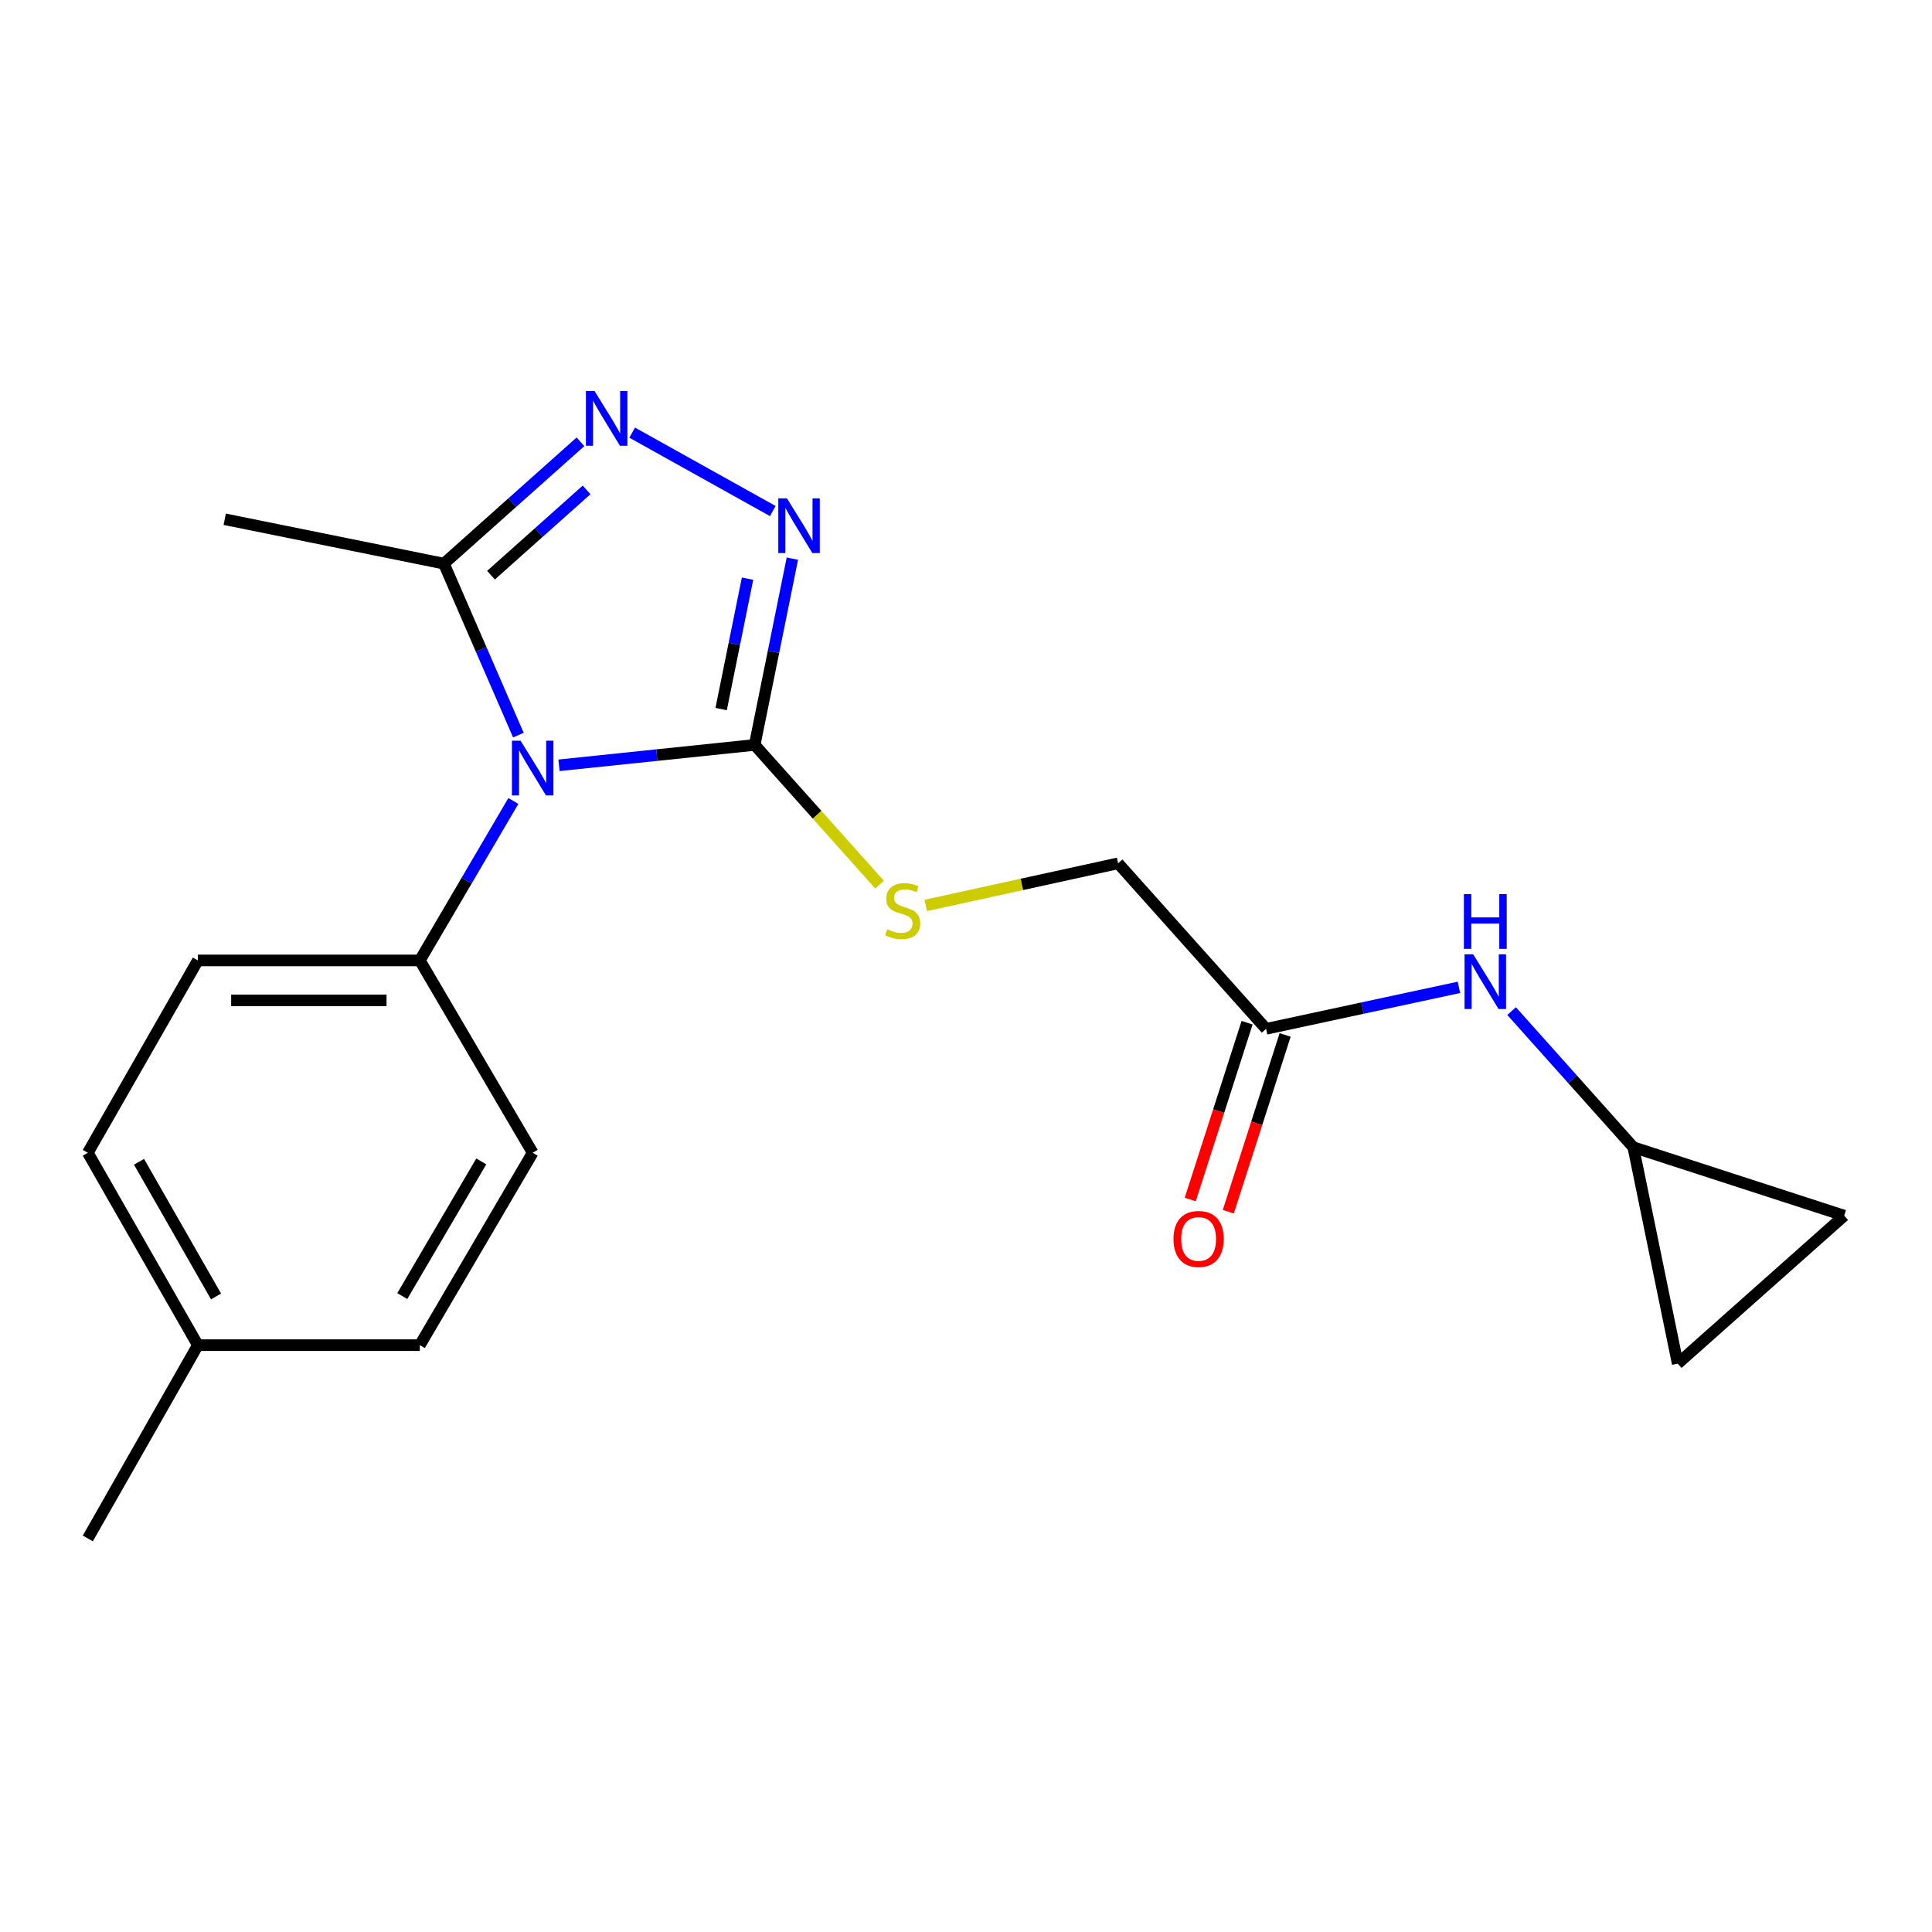 <?xml version='1.0' encoding='iso-8859-1'?>
<svg version='1.1' baseProfile='full'
              xmlns='http://www.w3.org/2000/svg'
                      xmlns:rdkit='http://www.rdkit.org/xml'
                      xmlns:xlink='http://www.w3.org/1999/xlink'
                  xml:space='preserve'
width='1000px' height='1000px' viewBox='0 0 1000 1000'>
<!-- END OF HEADER -->
<rect style='opacity:1.0;fill:#FFFFFF;stroke:none' width='1000' height='1000' x='0' y='0'> </rect>
<path class='bond-0' d='M 289.344,396.116 L 339.98,390.843' style='fill:none;fill-rule:evenodd;stroke:#0000FF;stroke-width:6px;stroke-linecap:butt;stroke-linejoin:miter;stroke-opacity:1' />
<path class='bond-0' d='M 339.98,390.843 L 390.616,385.571' style='fill:none;fill-rule:evenodd;stroke:#000000;stroke-width:6px;stroke-linecap:butt;stroke-linejoin:miter;stroke-opacity:1' />
<path class='bond-3' d='M 268.313,380.492 L 249.039,336.115' style='fill:none;fill-rule:evenodd;stroke:#0000FF;stroke-width:6px;stroke-linecap:butt;stroke-linejoin:miter;stroke-opacity:1' />
<path class='bond-3' d='M 249.039,336.115 L 229.765,291.738' style='fill:none;fill-rule:evenodd;stroke:#000000;stroke-width:6px;stroke-linecap:butt;stroke-linejoin:miter;stroke-opacity:1' />
<path class='bond-4' d='M 265.717,414.581 L 241.511,455.848' style='fill:none;fill-rule:evenodd;stroke:#0000FF;stroke-width:6px;stroke-linecap:butt;stroke-linejoin:miter;stroke-opacity:1' />
<path class='bond-4' d='M 241.511,455.848 L 217.306,497.115' style='fill:none;fill-rule:evenodd;stroke:#000000;stroke-width:6px;stroke-linecap:butt;stroke-linejoin:miter;stroke-opacity:1' />
<path class='bond-1' d='M 390.616,385.571 L 400.373,337.36' style='fill:none;fill-rule:evenodd;stroke:#000000;stroke-width:6px;stroke-linecap:butt;stroke-linejoin:miter;stroke-opacity:1' />
<path class='bond-1' d='M 400.373,337.36 L 410.129,289.15' style='fill:none;fill-rule:evenodd;stroke:#0000FF;stroke-width:6px;stroke-linecap:butt;stroke-linejoin:miter;stroke-opacity:1' />
<path class='bond-1' d='M 373.266,367.004 L 380.095,333.257' style='fill:none;fill-rule:evenodd;stroke:#000000;stroke-width:6px;stroke-linecap:butt;stroke-linejoin:miter;stroke-opacity:1' />
<path class='bond-1' d='M 380.095,333.257 L 386.925,299.509' style='fill:none;fill-rule:evenodd;stroke:#0000FF;stroke-width:6px;stroke-linecap:butt;stroke-linejoin:miter;stroke-opacity:1' />
<path class='bond-5' d='M 390.616,385.571 L 422.942,421.732' style='fill:none;fill-rule:evenodd;stroke:#000000;stroke-width:6px;stroke-linecap:butt;stroke-linejoin:miter;stroke-opacity:1' />
<path class='bond-5' d='M 422.942,421.732 L 455.267,457.894' style='fill:none;fill-rule:evenodd;stroke:#CCCC00;stroke-width:6px;stroke-linecap:butt;stroke-linejoin:miter;stroke-opacity:1' />
<path class='bond-20' d='M 399.99,264.516 L 327.213,223.932' style='fill:none;fill-rule:evenodd;stroke:#0000FF;stroke-width:6px;stroke-linecap:butt;stroke-linejoin:miter;stroke-opacity:1' />
<path class='bond-2' d='M 300.449,228.671 L 265.107,260.204' style='fill:none;fill-rule:evenodd;stroke:#0000FF;stroke-width:6px;stroke-linecap:butt;stroke-linejoin:miter;stroke-opacity:1' />
<path class='bond-2' d='M 265.107,260.204 L 229.765,291.738' style='fill:none;fill-rule:evenodd;stroke:#000000;stroke-width:6px;stroke-linecap:butt;stroke-linejoin:miter;stroke-opacity:1' />
<path class='bond-2' d='M 303.62,253.568 L 278.88,275.641' style='fill:none;fill-rule:evenodd;stroke:#0000FF;stroke-width:6px;stroke-linecap:butt;stroke-linejoin:miter;stroke-opacity:1' />
<path class='bond-2' d='M 278.88,275.641 L 254.141,297.715' style='fill:none;fill-rule:evenodd;stroke:#000000;stroke-width:6px;stroke-linecap:butt;stroke-linejoin:miter;stroke-opacity:1' />
<path class='bond-18' d='M 229.765,291.738 L 116.312,268.762' style='fill:none;fill-rule:evenodd;stroke:#000000;stroke-width:6px;stroke-linecap:butt;stroke-linejoin:miter;stroke-opacity:1' />
<path class='bond-12' d='M 217.306,497.115 L 102.416,497.115' style='fill:none;fill-rule:evenodd;stroke:#000000;stroke-width:6px;stroke-linecap:butt;stroke-linejoin:miter;stroke-opacity:1' />
<path class='bond-12' d='M 200.072,517.803 L 119.65,517.803' style='fill:none;fill-rule:evenodd;stroke:#000000;stroke-width:6px;stroke-linecap:butt;stroke-linejoin:miter;stroke-opacity:1' />
<path class='bond-13' d='M 217.306,497.115 L 275.716,596.672' style='fill:none;fill-rule:evenodd;stroke:#000000;stroke-width:6px;stroke-linecap:butt;stroke-linejoin:miter;stroke-opacity:1' />
<path class='bond-14' d='M 479.154,468.654 L 528.942,457.754' style='fill:none;fill-rule:evenodd;stroke:#CCCC00;stroke-width:6px;stroke-linecap:butt;stroke-linejoin:miter;stroke-opacity:1' />
<path class='bond-14' d='M 528.942,457.754 L 578.731,446.854' style='fill:none;fill-rule:evenodd;stroke:#000000;stroke-width:6px;stroke-linecap:butt;stroke-linejoin:miter;stroke-opacity:1' />
<path class='bond-6' d='M 845.392,593.799 L 813.896,558.57' style='fill:none;fill-rule:evenodd;stroke:#000000;stroke-width:6px;stroke-linecap:butt;stroke-linejoin:miter;stroke-opacity:1' />
<path class='bond-6' d='M 813.896,558.57 L 782.401,523.341' style='fill:none;fill-rule:evenodd;stroke:#0000FF;stroke-width:6px;stroke-linecap:butt;stroke-linejoin:miter;stroke-opacity:1' />
<path class='bond-9' d='M 845.392,593.799 L 868.379,705.814' style='fill:none;fill-rule:evenodd;stroke:#000000;stroke-width:6px;stroke-linecap:butt;stroke-linejoin:miter;stroke-opacity:1' />
<path class='bond-10' d='M 845.392,593.799 L 954.545,629.222' style='fill:none;fill-rule:evenodd;stroke:#000000;stroke-width:6px;stroke-linecap:butt;stroke-linejoin:miter;stroke-opacity:1' />
<path class='bond-7' d='M 655.335,532.527 L 578.731,446.854' style='fill:none;fill-rule:evenodd;stroke:#000000;stroke-width:6px;stroke-linecap:butt;stroke-linejoin:miter;stroke-opacity:1' />
<path class='bond-8' d='M 655.335,532.527 L 705.24,521.788' style='fill:none;fill-rule:evenodd;stroke:#000000;stroke-width:6px;stroke-linecap:butt;stroke-linejoin:miter;stroke-opacity:1' />
<path class='bond-8' d='M 705.24,521.788 L 755.146,511.05' style='fill:none;fill-rule:evenodd;stroke:#0000FF;stroke-width:6px;stroke-linecap:butt;stroke-linejoin:miter;stroke-opacity:1' />
<path class='bond-11' d='M 645.487,529.36 L 630.778,575.109' style='fill:none;fill-rule:evenodd;stroke:#000000;stroke-width:6px;stroke-linecap:butt;stroke-linejoin:miter;stroke-opacity:1' />
<path class='bond-11' d='M 630.778,575.109 L 616.069,620.858' style='fill:none;fill-rule:evenodd;stroke:#FF0000;stroke-width:6px;stroke-linecap:butt;stroke-linejoin:miter;stroke-opacity:1' />
<path class='bond-11' d='M 665.182,535.693 L 650.473,581.442' style='fill:none;fill-rule:evenodd;stroke:#000000;stroke-width:6px;stroke-linecap:butt;stroke-linejoin:miter;stroke-opacity:1' />
<path class='bond-11' d='M 650.473,581.442 L 635.764,627.19' style='fill:none;fill-rule:evenodd;stroke:#FF0000;stroke-width:6px;stroke-linecap:butt;stroke-linejoin:miter;stroke-opacity:1' />
<path class='bond-22' d='M 868.379,705.814 L 954.545,629.222' style='fill:none;fill-rule:evenodd;stroke:#000000;stroke-width:6px;stroke-linecap:butt;stroke-linejoin:miter;stroke-opacity:1' />
<path class='bond-16' d='M 102.416,497.115 L 45.455,596.672' style='fill:none;fill-rule:evenodd;stroke:#000000;stroke-width:6px;stroke-linecap:butt;stroke-linejoin:miter;stroke-opacity:1' />
<path class='bond-15' d='M 275.716,596.672 L 217.306,696.252' style='fill:none;fill-rule:evenodd;stroke:#000000;stroke-width:6px;stroke-linecap:butt;stroke-linejoin:miter;stroke-opacity:1' />
<path class='bond-15' d='M 249.109,601.142 L 208.222,670.848' style='fill:none;fill-rule:evenodd;stroke:#000000;stroke-width:6px;stroke-linecap:butt;stroke-linejoin:miter;stroke-opacity:1' />
<path class='bond-17' d='M 217.306,696.252 L 102.416,696.252' style='fill:none;fill-rule:evenodd;stroke:#000000;stroke-width:6px;stroke-linecap:butt;stroke-linejoin:miter;stroke-opacity:1' />
<path class='bond-21' d='M 45.455,596.672 L 102.416,696.252' style='fill:none;fill-rule:evenodd;stroke:#000000;stroke-width:6px;stroke-linecap:butt;stroke-linejoin:miter;stroke-opacity:1' />
<path class='bond-21' d='M 71.957,601.337 L 111.83,671.042' style='fill:none;fill-rule:evenodd;stroke:#000000;stroke-width:6px;stroke-linecap:butt;stroke-linejoin:miter;stroke-opacity:1' />
<path class='bond-19' d='M 102.416,696.252 L 45.455,796.303' style='fill:none;fill-rule:evenodd;stroke:#000000;stroke-width:6px;stroke-linecap:butt;stroke-linejoin:miter;stroke-opacity:1' />
<path  class='atom-0' d='M 269.456 383.375
L 278.736 398.375
Q 279.656 399.855, 281.136 402.535
Q 282.616 405.215, 282.696 405.375
L 282.696 383.375
L 286.456 383.375
L 286.456 411.695
L 282.576 411.695
L 272.616 395.295
Q 271.456 393.375, 270.216 391.175
Q 269.016 388.975, 268.656 388.295
L 268.656 411.695
L 264.976 411.695
L 264.976 383.375
L 269.456 383.375
' fill='#0000FF'/>
<path  class='atom-2' d='M 407.32 257.935
L 416.6 272.935
Q 417.52 274.415, 419 277.095
Q 420.48 279.775, 420.56 279.935
L 420.56 257.935
L 424.32 257.935
L 424.32 286.255
L 420.44 286.255
L 410.48 269.855
Q 409.32 267.935, 408.08 265.735
Q 406.88 263.535, 406.52 262.855
L 406.52 286.255
L 402.84 286.255
L 402.84 257.935
L 407.32 257.935
' fill='#0000FF'/>
<path  class='atom-3' d='M 307.752 202.41
L 317.032 217.41
Q 317.952 218.89, 319.432 221.57
Q 320.912 224.25, 320.992 224.41
L 320.992 202.41
L 324.752 202.41
L 324.752 230.73
L 320.872 230.73
L 310.912 214.33
Q 309.752 212.41, 308.512 210.21
Q 307.312 208.01, 306.952 207.33
L 306.952 230.73
L 303.272 230.73
L 303.272 202.41
L 307.752 202.41
' fill='#0000FF'/>
<path  class='atom-6' d='M 459.221 480.986
Q 459.541 481.106, 460.861 481.666
Q 462.181 482.226, 463.621 482.586
Q 465.101 482.906, 466.541 482.906
Q 469.221 482.906, 470.781 481.626
Q 472.341 480.306, 472.341 478.026
Q 472.341 476.466, 471.541 475.506
Q 470.781 474.546, 469.581 474.026
Q 468.381 473.506, 466.381 472.906
Q 463.861 472.146, 462.341 471.426
Q 460.861 470.706, 459.781 469.186
Q 458.741 467.666, 458.741 465.106
Q 458.741 461.546, 461.141 459.346
Q 463.581 457.146, 468.381 457.146
Q 471.661 457.146, 475.381 458.706
L 474.461 461.786
Q 471.061 460.386, 468.501 460.386
Q 465.741 460.386, 464.221 461.546
Q 462.701 462.666, 462.741 464.626
Q 462.741 466.146, 463.501 467.066
Q 464.301 467.986, 465.421 468.506
Q 466.581 469.026, 468.501 469.626
Q 471.061 470.426, 472.581 471.226
Q 474.101 472.026, 475.181 473.666
Q 476.301 475.266, 476.301 478.026
Q 476.301 481.946, 473.661 484.066
Q 471.061 486.146, 466.701 486.146
Q 464.181 486.146, 462.261 485.586
Q 460.381 485.066, 458.141 484.146
L 459.221 480.986
' fill='#CCCC00'/>
<path  class='atom-9' d='M 762.527 493.954
L 771.807 508.954
Q 772.727 510.434, 774.207 513.114
Q 775.687 515.794, 775.767 515.954
L 775.767 493.954
L 779.527 493.954
L 779.527 522.274
L 775.647 522.274
L 765.687 505.874
Q 764.527 503.954, 763.287 501.754
Q 762.087 499.554, 761.727 498.874
L 761.727 522.274
L 758.047 522.274
L 758.047 493.954
L 762.527 493.954
' fill='#0000FF'/>
<path  class='atom-9' d='M 757.707 462.802
L 761.547 462.802
L 761.547 474.842
L 776.027 474.842
L 776.027 462.802
L 779.867 462.802
L 779.867 491.122
L 776.027 491.122
L 776.027 478.042
L 761.547 478.042
L 761.547 491.122
L 757.707 491.122
L 757.707 462.802
' fill='#0000FF'/>
<path  class='atom-12' d='M 607.395 641.278
Q 607.395 634.478, 610.755 630.678
Q 614.115 626.878, 620.395 626.878
Q 626.675 626.878, 630.035 630.678
Q 633.395 634.478, 633.395 641.278
Q 633.395 648.158, 629.995 652.078
Q 626.595 655.958, 620.395 655.958
Q 614.155 655.958, 610.755 652.078
Q 607.395 648.198, 607.395 641.278
M 620.395 652.758
Q 624.715 652.758, 627.035 649.878
Q 629.395 646.958, 629.395 641.278
Q 629.395 635.718, 627.035 632.918
Q 624.715 630.078, 620.395 630.078
Q 616.075 630.078, 613.715 632.878
Q 611.395 635.678, 611.395 641.278
Q 611.395 646.998, 613.715 649.878
Q 616.075 652.758, 620.395 652.758
' fill='#FF0000'/>
</svg>
